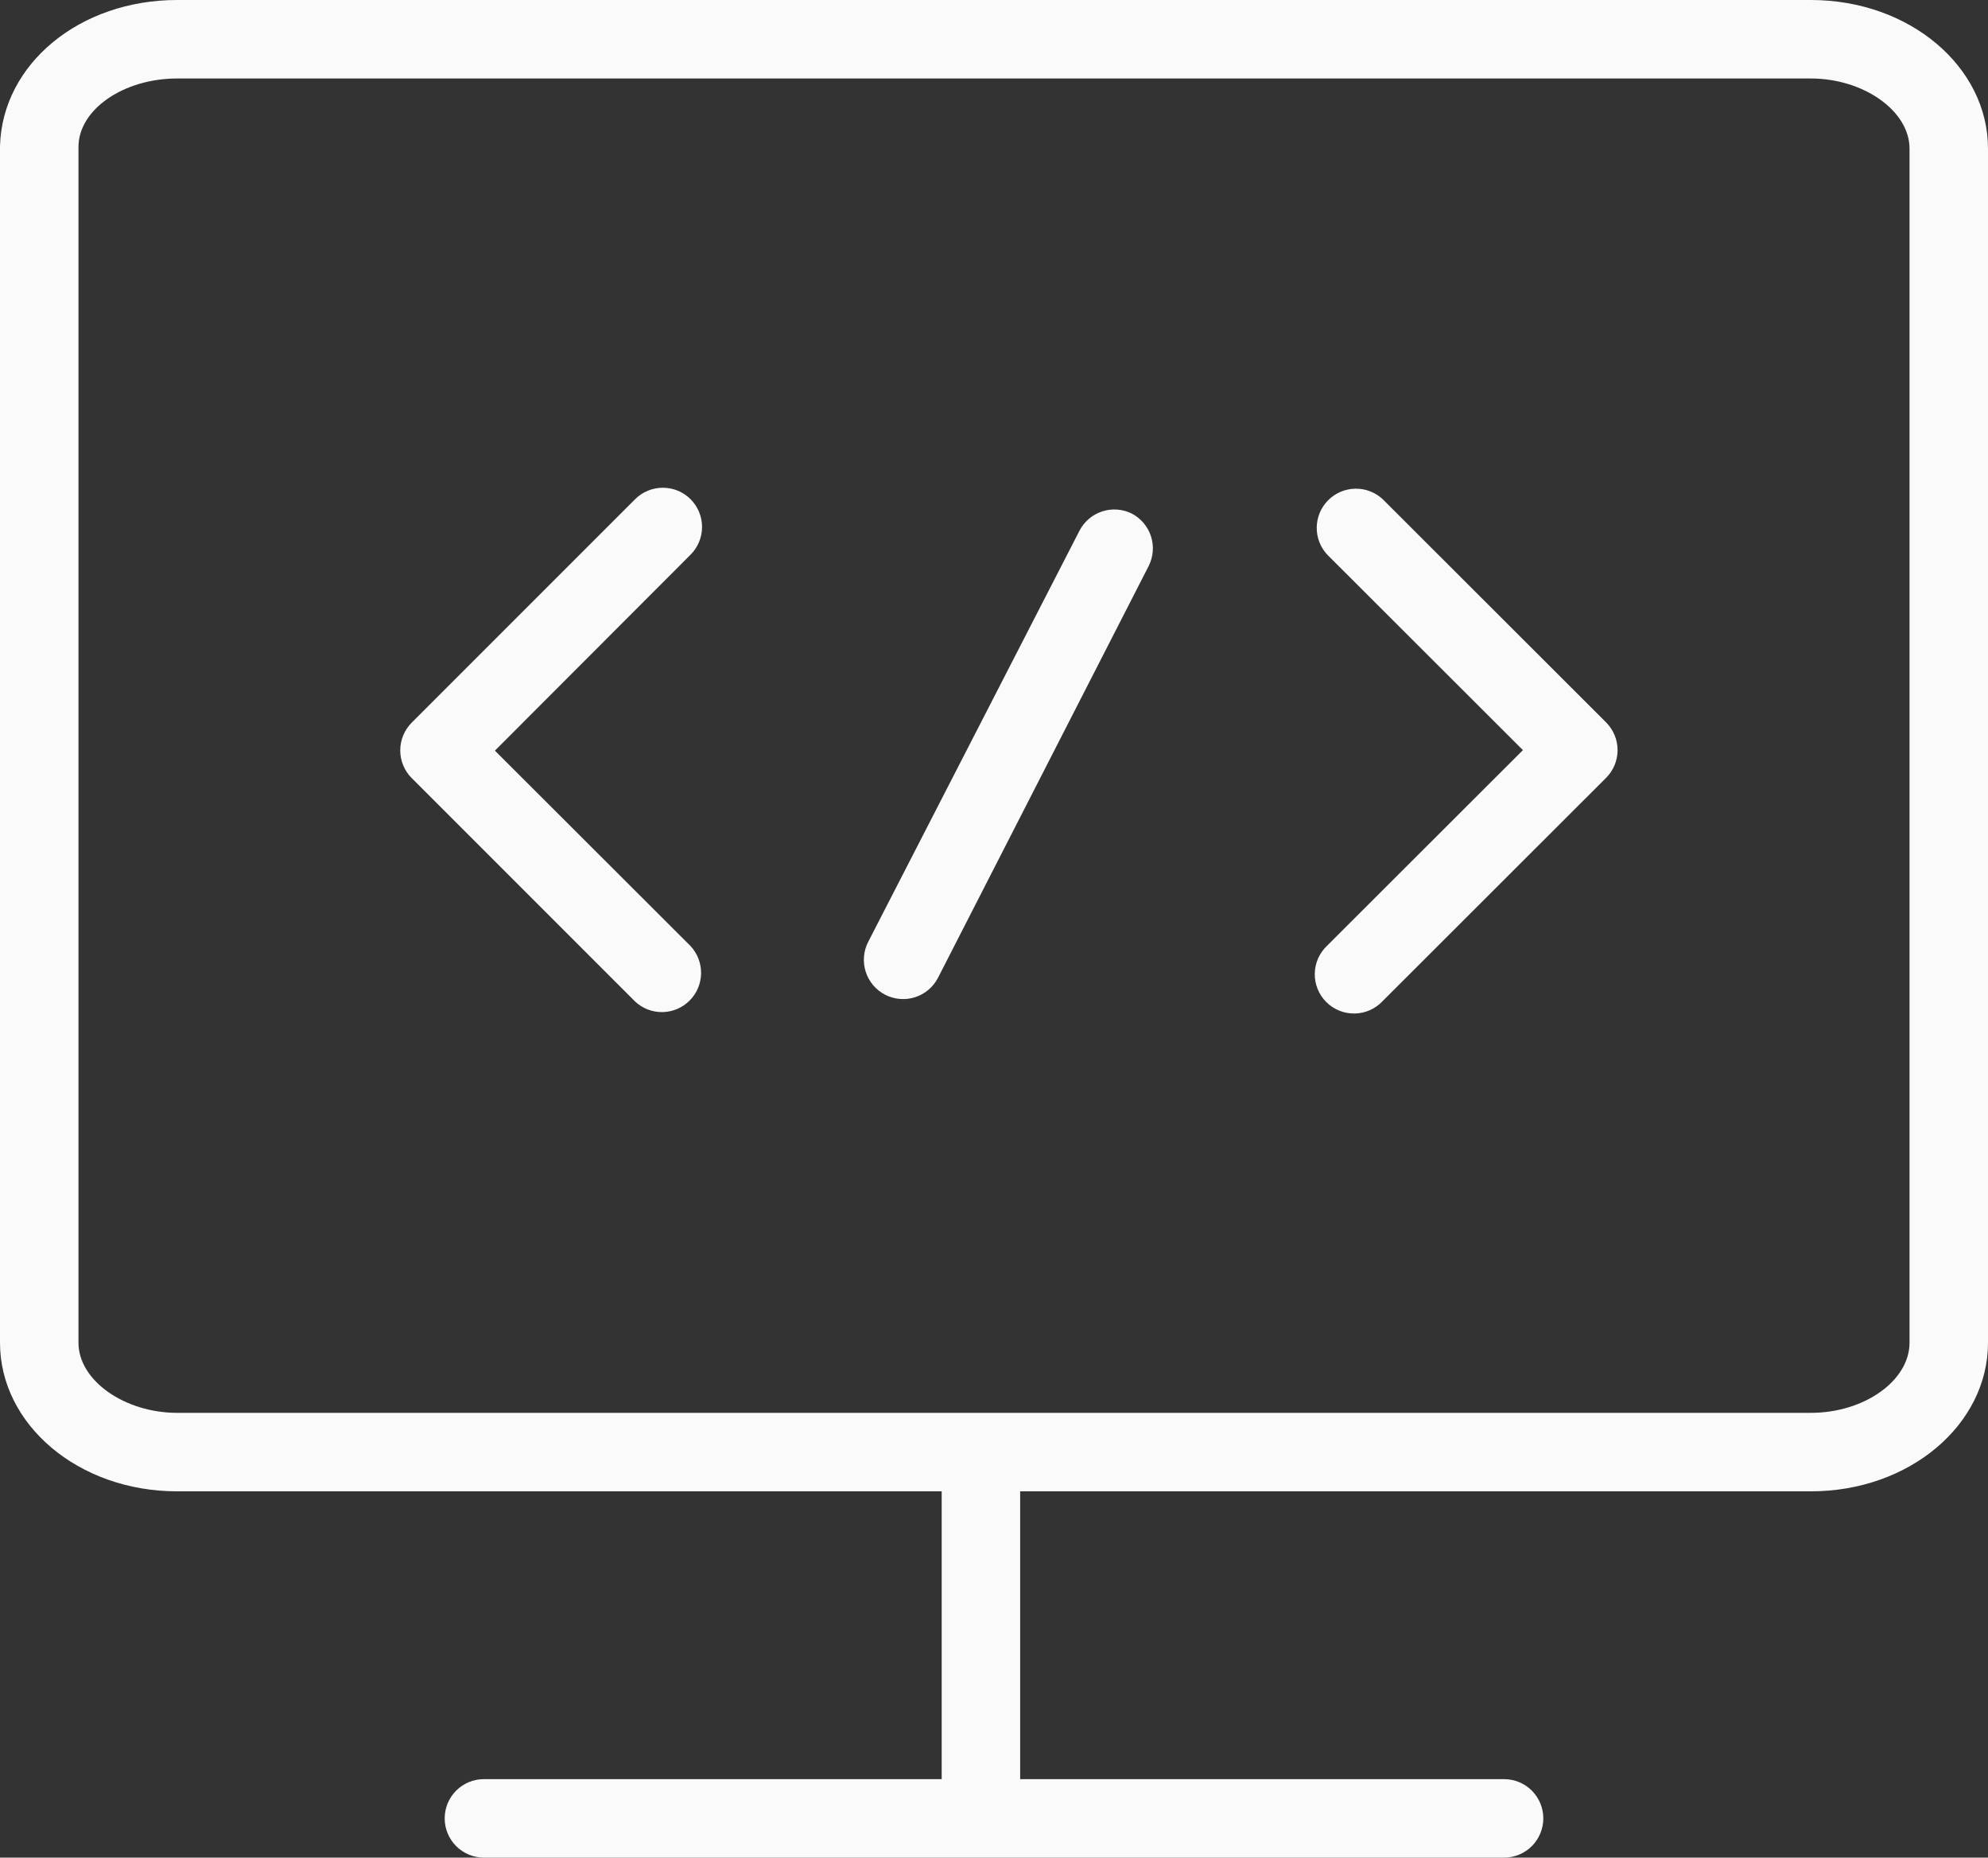 <?xml version="1.0" encoding="UTF-8"?> <svg xmlns="http://www.w3.org/2000/svg" width="76" height="71" viewBox="0 0 76 71" fill="none"><rect x="0" y="0" width="76" height="71" fill="#333333" stroke="none"/> <path d="M69.23 0H6.77C3.06 0 0.09 2.43 0 5.58V51.32C0 54.45 3 57 6.77 57H36V68H18.5C18.102 68 17.721 68.158 17.439 68.439C17.158 68.721 17 69.102 17 69.5C17 69.898 17.158 70.279 17.439 70.561C17.721 70.842 18.102 71 18.5 71H57.5C57.898 71 58.279 70.842 58.561 70.561C58.842 70.279 59 69.898 59 69.5C59 69.102 58.842 68.721 58.561 68.439C58.279 68.158 57.898 68 57.5 68H39V57H69.23C73 57 76 54.45 76 51.32V5.68C76 2.55 73 0 69.23 0ZM73 51.32C73 52.77 71.27 54 69.23 54H6.77C4.77 54 3 52.77 3 51.32V5.62C3 4.18 4.73 3 6.77 3H69.23C71.23 3 73 4.23 73 5.68V51.32Z" fill="#FAFAFA"></path> <path d="M43.27 19.63C42.918 19.455 42.511 19.424 42.137 19.546C41.763 19.668 41.452 19.931 41.27 20.28L33.19 36C33.1 36.176 33.045 36.367 33.029 36.563C33.014 36.76 33.036 36.957 33.097 37.145C33.157 37.333 33.254 37.506 33.381 37.657C33.509 37.807 33.665 37.93 33.84 38.02C34.015 38.11 34.207 38.165 34.403 38.181C34.599 38.197 34.797 38.174 34.985 38.114C35.172 38.053 35.346 37.957 35.496 37.829C35.647 37.702 35.77 37.546 35.86 37.37L43.92 21.62C44.092 21.269 44.121 20.865 44 20.493C43.878 20.121 43.616 19.812 43.27 19.63V19.63Z" fill="#FAFAFA"></path> <path d="M52.86 19.08C52.576 18.815 52.2 18.671 51.811 18.678C51.422 18.685 51.052 18.842 50.777 19.117C50.502 19.392 50.344 19.763 50.338 20.151C50.331 20.54 50.475 20.916 50.74 21.2L58.22 28.67L50.74 36.14C50.593 36.278 50.474 36.443 50.392 36.627C50.31 36.811 50.266 37.01 50.263 37.211C50.259 37.413 50.296 37.613 50.372 37.8C50.447 37.986 50.559 38.156 50.702 38.298C50.844 38.441 51.014 38.553 51.201 38.629C51.388 38.704 51.588 38.741 51.789 38.737C51.99 38.734 52.189 38.69 52.373 38.608C52.557 38.526 52.723 38.408 52.86 38.26L61.4 29.73C61.681 29.449 61.839 29.068 61.839 28.67C61.839 28.273 61.681 27.892 61.4 27.61L52.86 19.08Z" fill="#FAFAFA"></path> <path d="M26.4 19.08C26.119 18.799 25.738 18.642 25.34 18.642C24.942 18.642 24.561 18.799 24.28 19.08L15.74 27.62C15.459 27.901 15.301 28.283 15.301 28.68C15.301 29.078 15.459 29.459 15.74 29.74L24.28 38.28C24.564 38.545 24.94 38.69 25.329 38.683C25.718 38.676 26.088 38.518 26.363 38.243C26.638 37.969 26.795 37.598 26.802 37.209C26.809 36.821 26.665 36.445 26.4 36.16L18.92 28.69L26.4 21.2C26.681 20.919 26.839 20.538 26.839 20.14C26.839 19.743 26.681 19.361 26.4 19.08V19.08Z" fill="#FAFAFA"></path> </svg> 